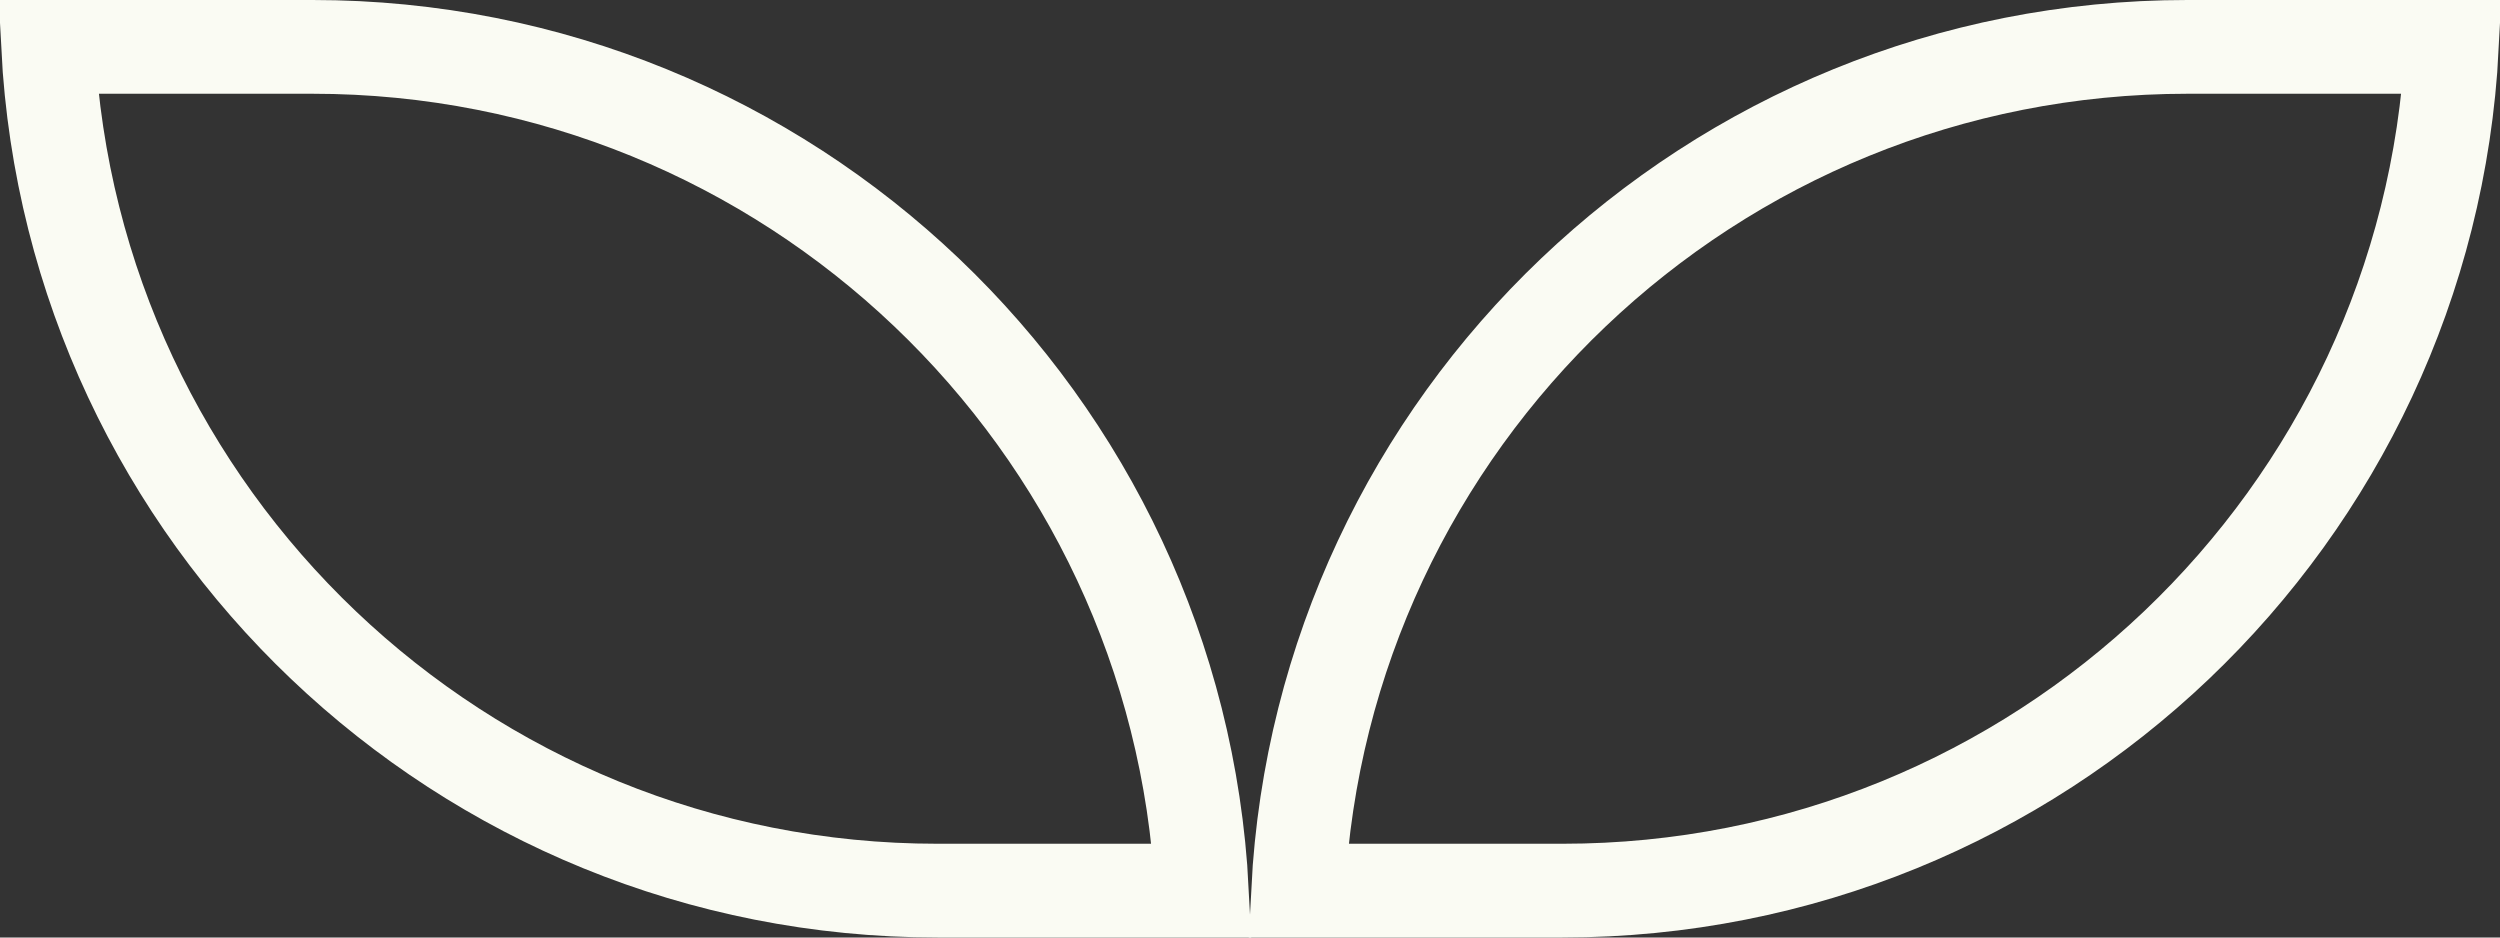 <svg width="80" height="30" viewBox="0 0 80 30" fill="none" xmlns="http://www.w3.org/2000/svg">
<rect x="0" y="0" width="80" height="30" fill="#333333" stroke="none"/>
<path d="M10 1.5C25.237 1.5 37.681 13.457 38.461 28.5H30C14.763 28.5 2.319 16.543 1.539 1.5H10Z" stroke="#FAFBF3" stroke-width="3"/>
<path d="M50 28.5C65.237 28.5 77.681 16.543 78.461 1.5H70C54.763 1.5 42.319 13.457 41.539 28.5H50Z" stroke="#FAFBF3" stroke-width="3"/>
</svg>
